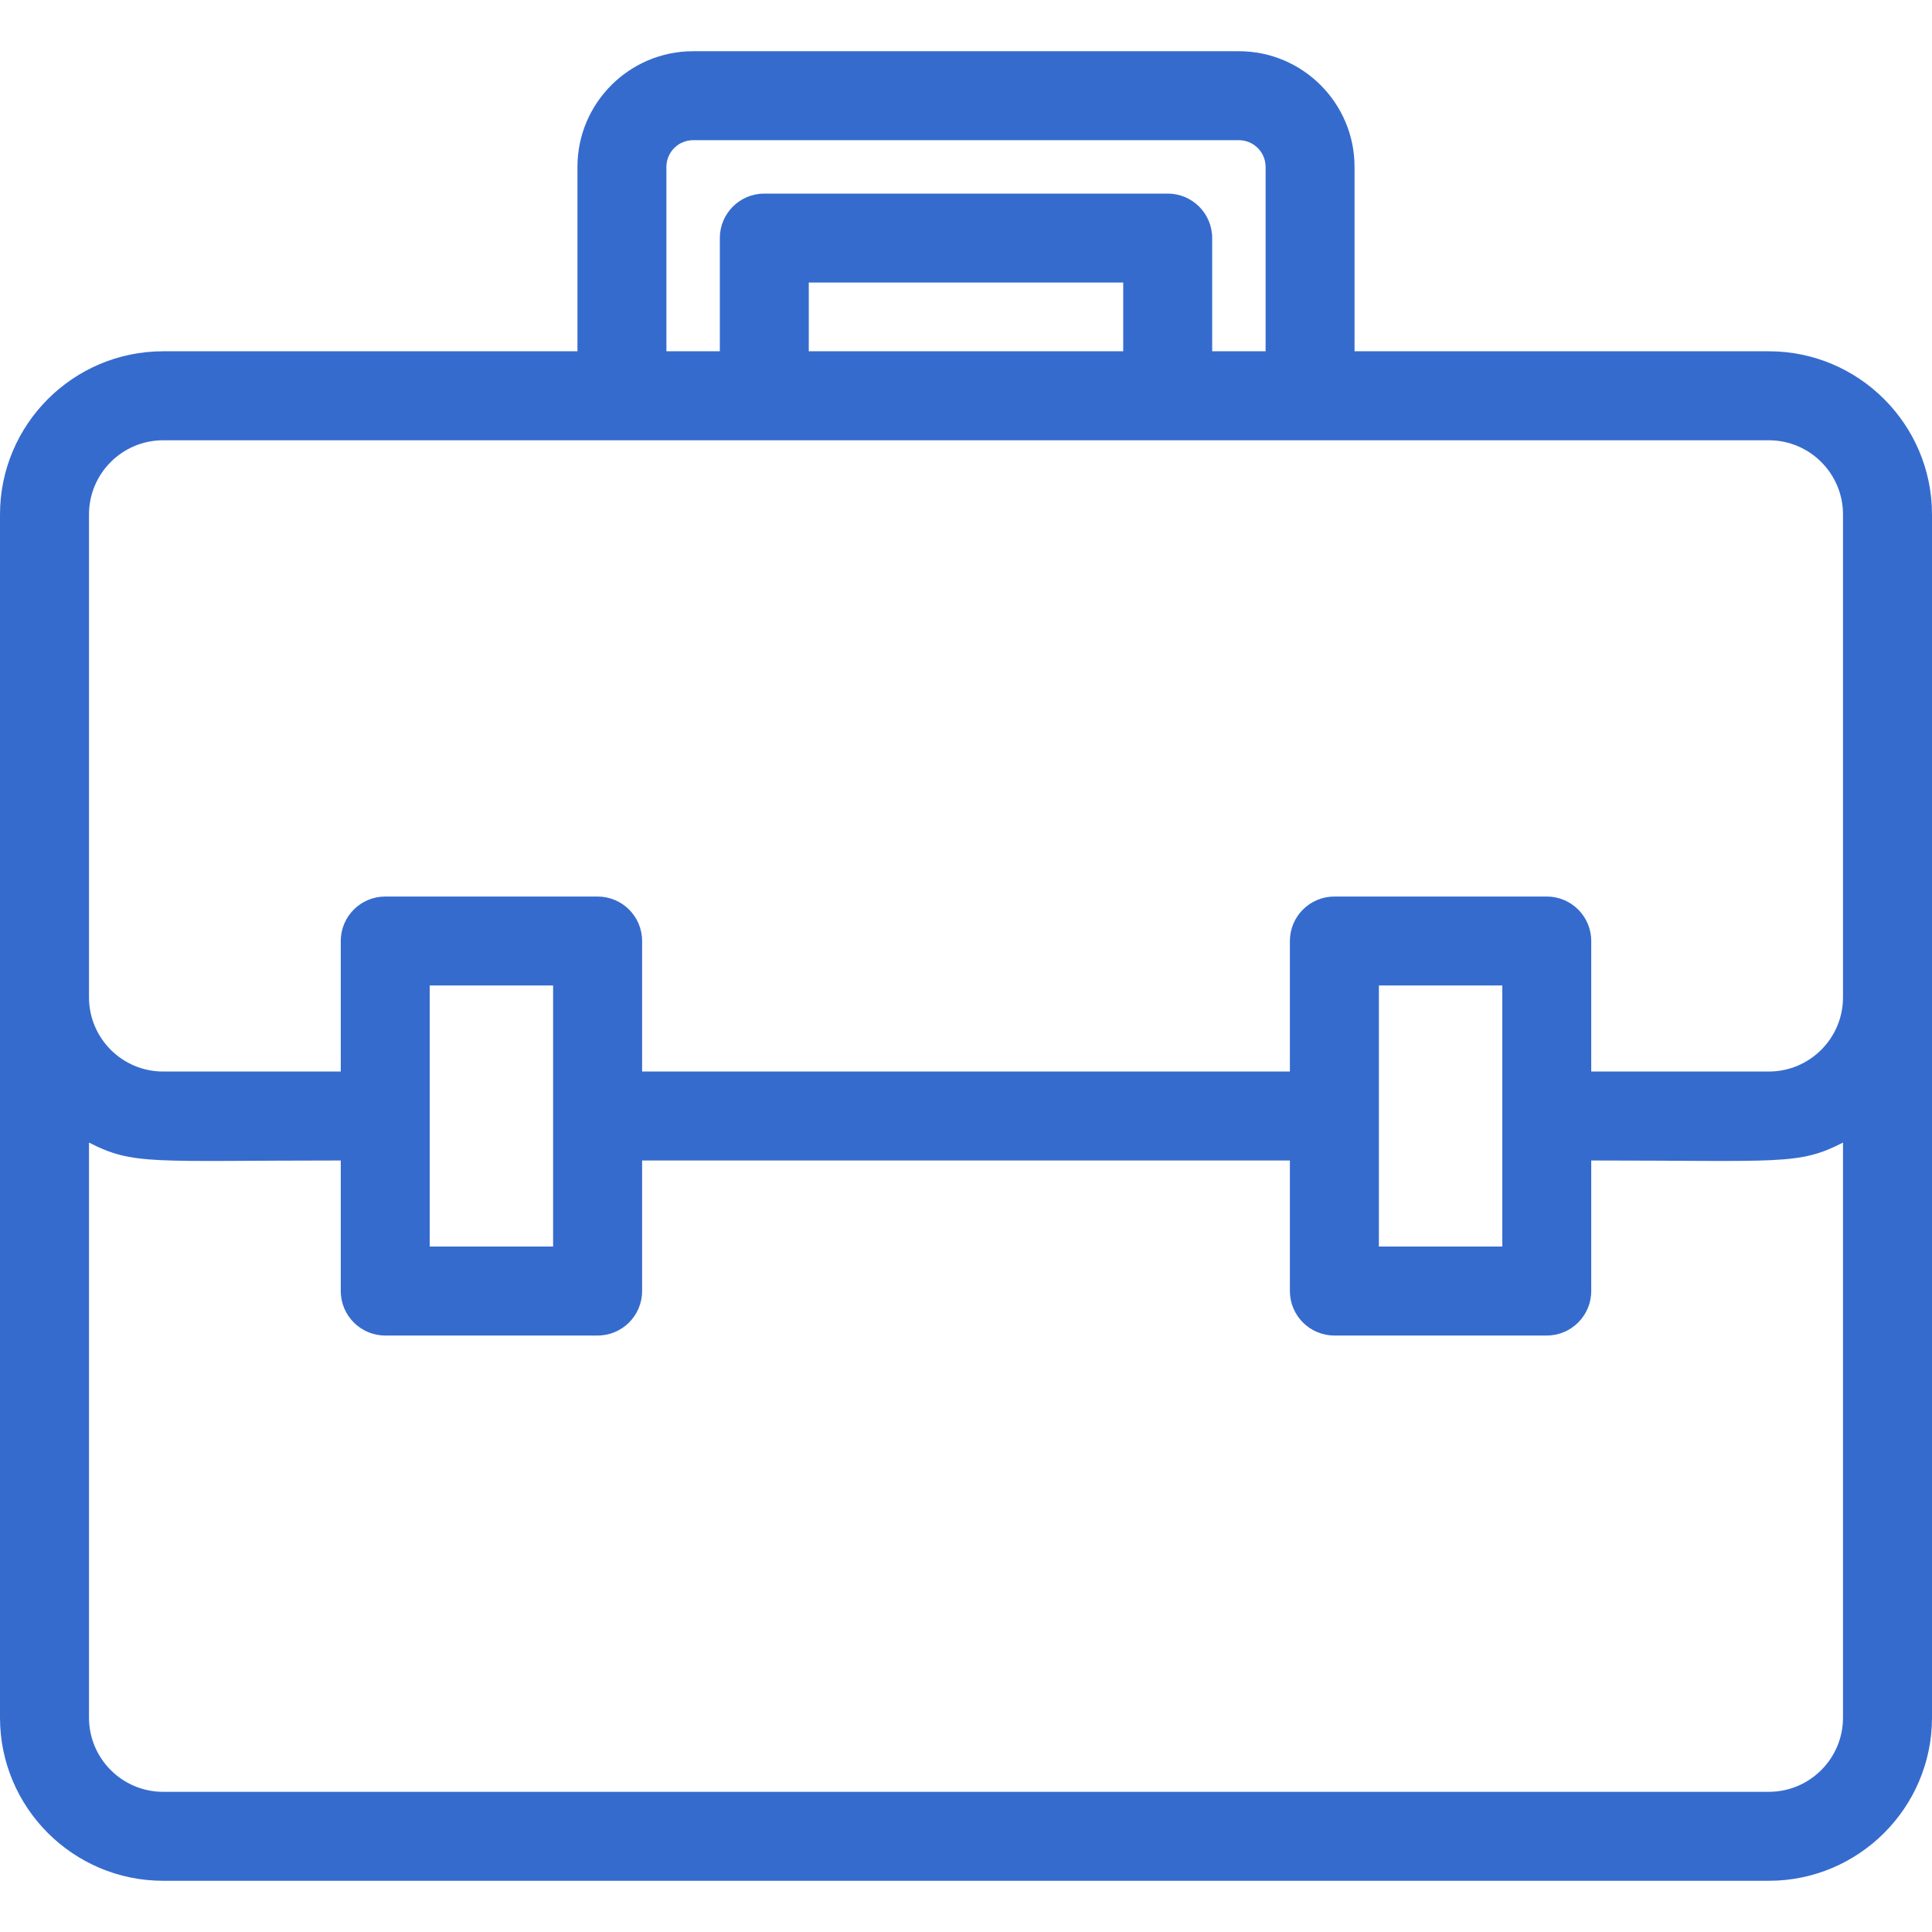 <svg width="45" height="45" viewBox="0 0 45 45" fill="none" xmlns="http://www.w3.org/2000/svg">
<path d="M41.2 8.182H31.55V3.887C31.55 2.401 30.342 1.193 28.856 1.193H16.144C14.658 1.193 13.45 2.401 13.45 3.887V8.182H3.8C1.704 8.182 0 9.887 0 11.982C0 13.125 0 38.999 0 40.008C0 42.103 1.704 43.807 3.8 43.807H41.2C43.295 43.807 45 42.103 45 40.008C45 38.998 45 13.125 45 11.982C45 9.887 43.295 8.182 41.2 8.182ZM15.522 3.887C15.522 3.544 15.801 3.265 16.144 3.265H28.856C29.199 3.265 29.478 3.544 29.478 3.887V8.182H28.234V5.545C28.234 4.973 27.77 4.509 27.198 4.509H17.802C17.23 4.509 16.766 4.973 16.766 5.545V8.182H15.522V3.887ZM26.162 6.581V8.182H18.838V6.581H26.162ZM42.927 40.008C42.927 40.96 42.153 41.735 41.2 41.735H3.8C2.847 41.735 2.073 40.96 2.073 40.008V26.613C3.115 27.148 3.534 27.03 7.937 27.03V30.07C7.937 30.643 8.401 31.107 8.973 31.107H13.919C14.492 31.107 14.956 30.643 14.956 30.07V27.03H30.044V30.07C30.044 30.643 30.508 31.107 31.081 31.107H36.027C36.599 31.107 37.063 30.643 37.063 30.07V27.03C41.474 27.03 41.887 27.147 42.927 26.613V40.008ZM10.009 29.034V25.994V22.954H12.883V25.994V29.034H10.009ZM32.117 29.034V25.994V22.954H34.991V25.994V29.034H32.117ZM42.927 23.231C42.927 24.183 42.153 24.958 41.2 24.958H37.063V21.918C37.063 21.346 36.599 20.882 36.027 20.882H31.081C30.508 20.882 30.044 21.346 30.044 21.918V24.958H14.956V21.918C14.956 21.346 14.492 20.882 13.919 20.882H8.973C8.401 20.882 7.937 21.346 7.937 21.918V24.958H3.8C2.847 24.958 2.073 24.183 2.073 23.231V11.982C2.073 11.03 2.847 10.255 3.8 10.255C5.776 10.255 39.37 10.255 41.2 10.255C42.153 10.255 42.927 11.03 42.927 11.982V23.231Z" fill="#366BCE"/>
</svg>
